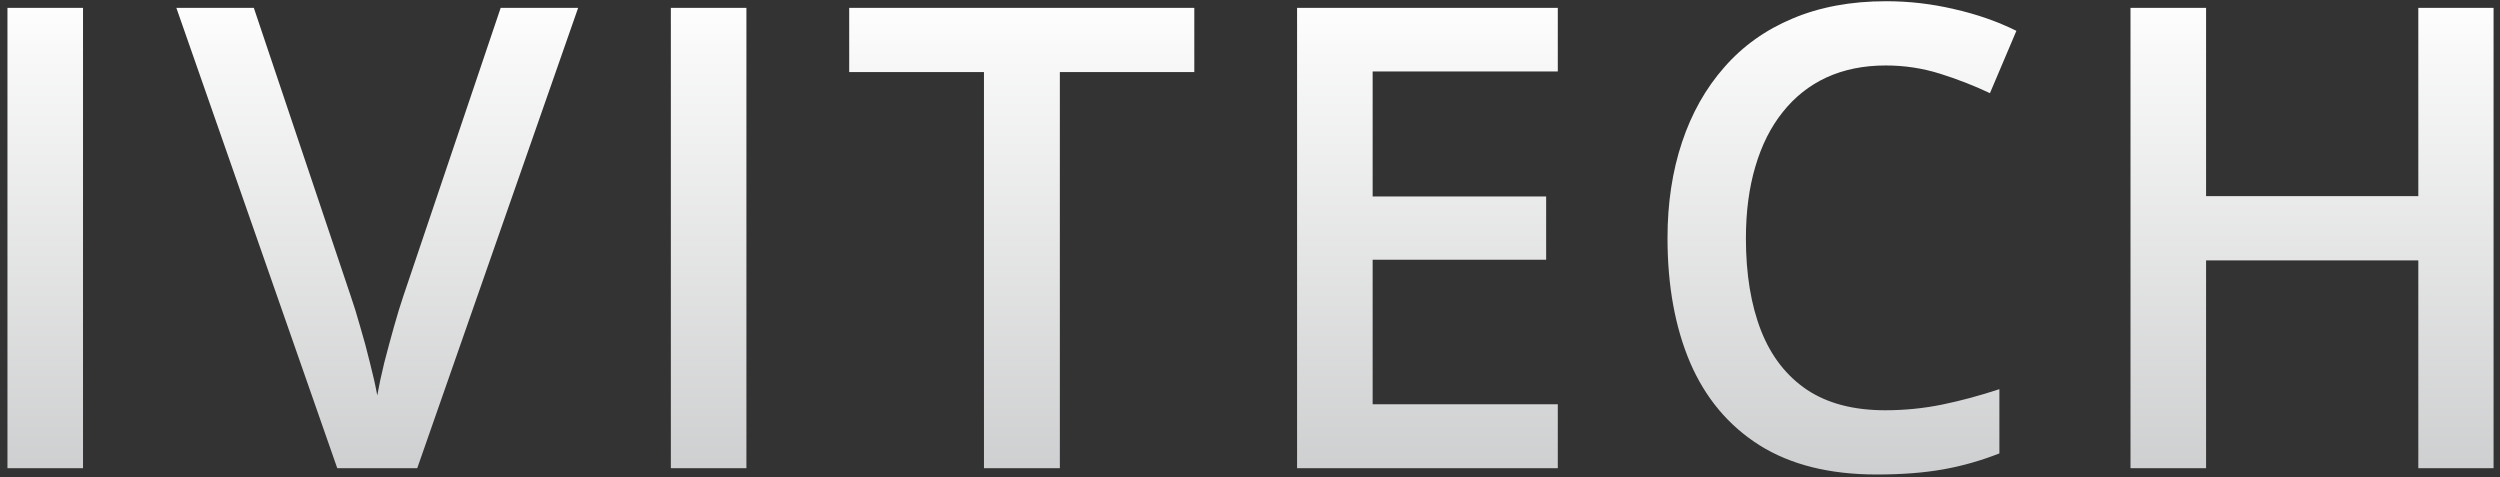 <?xml version="1.0" encoding="UTF-8"?> <svg xmlns="http://www.w3.org/2000/svg" width="283" height="54" viewBox="0 0 283 54" fill="none"><rect x="0" y="0" width="283" height="54" fill="#333333" stroke="none"/> <path d="M0.844 53V0.888H9.398V53H0.844ZM65.446 0.888L47.231 53H38.178L19.963 0.888H28.732L39.711 33.538C40.043 34.489 40.4 35.641 40.78 36.996C41.184 38.35 41.552 39.717 41.885 41.095C42.241 42.473 42.515 43.697 42.705 44.766C42.895 43.697 43.156 42.473 43.489 41.095C43.845 39.717 44.214 38.35 44.594 36.996C44.974 35.641 45.331 34.477 45.663 33.502L56.677 0.888H65.446ZM75.94 53V0.888H84.494V53H75.94ZM119.975 53H111.385V8.159H96.129V0.888H135.195V8.159H119.975V53ZM176.343 53H146.829V0.888H176.343V8.088H155.384V22.239H175.024V29.403H155.384V45.764H176.343V53ZM213.463 7.411C210.968 7.411 208.735 7.862 206.762 8.765C204.814 9.668 203.162 10.975 201.808 12.686C200.453 14.373 199.419 16.429 198.707 18.852C197.994 21.253 197.637 23.962 197.637 26.98C197.637 31.019 198.208 34.501 199.348 37.423C200.489 40.322 202.223 42.556 204.552 44.124C206.881 45.669 209.828 46.441 213.392 46.441C215.602 46.441 217.753 46.227 219.844 45.8C221.935 45.372 224.097 44.79 226.331 44.053V51.325C224.216 52.156 222.077 52.762 219.915 53.143C217.753 53.523 215.257 53.713 212.43 53.713C207.107 53.713 202.687 52.608 199.17 50.398C195.677 48.188 193.063 45.075 191.328 41.059C189.617 37.043 188.762 32.338 188.762 26.944C188.762 22.999 189.308 19.387 190.401 16.108C191.494 12.829 193.087 10.001 195.178 7.625C197.269 5.224 199.847 3.383 202.913 2.1C206.002 0.793 209.531 0.139 213.499 0.139C216.113 0.139 218.679 0.436 221.198 1.03C223.741 1.601 226.093 2.42 228.256 3.49L225.262 10.547C223.456 9.692 221.567 8.955 219.594 8.337C217.622 7.72 215.578 7.411 213.463 7.411ZM282.272 53H273.753V29.475H249.728V53H241.173V0.888H249.728V22.203H273.753V0.888H282.272V53Z" fill="url(#paint0_linear_1565_21)"></path> <defs> <linearGradient id="paint0_linear_1565_21" x1="147" y1="-25" x2="147" y2="58" gradientUnits="userSpaceOnUse"> <stop offset="0.286" stop-color="white"></stop> <stop offset="1" stop-color="#CACBCC"></stop> </linearGradient> </defs> </svg> 